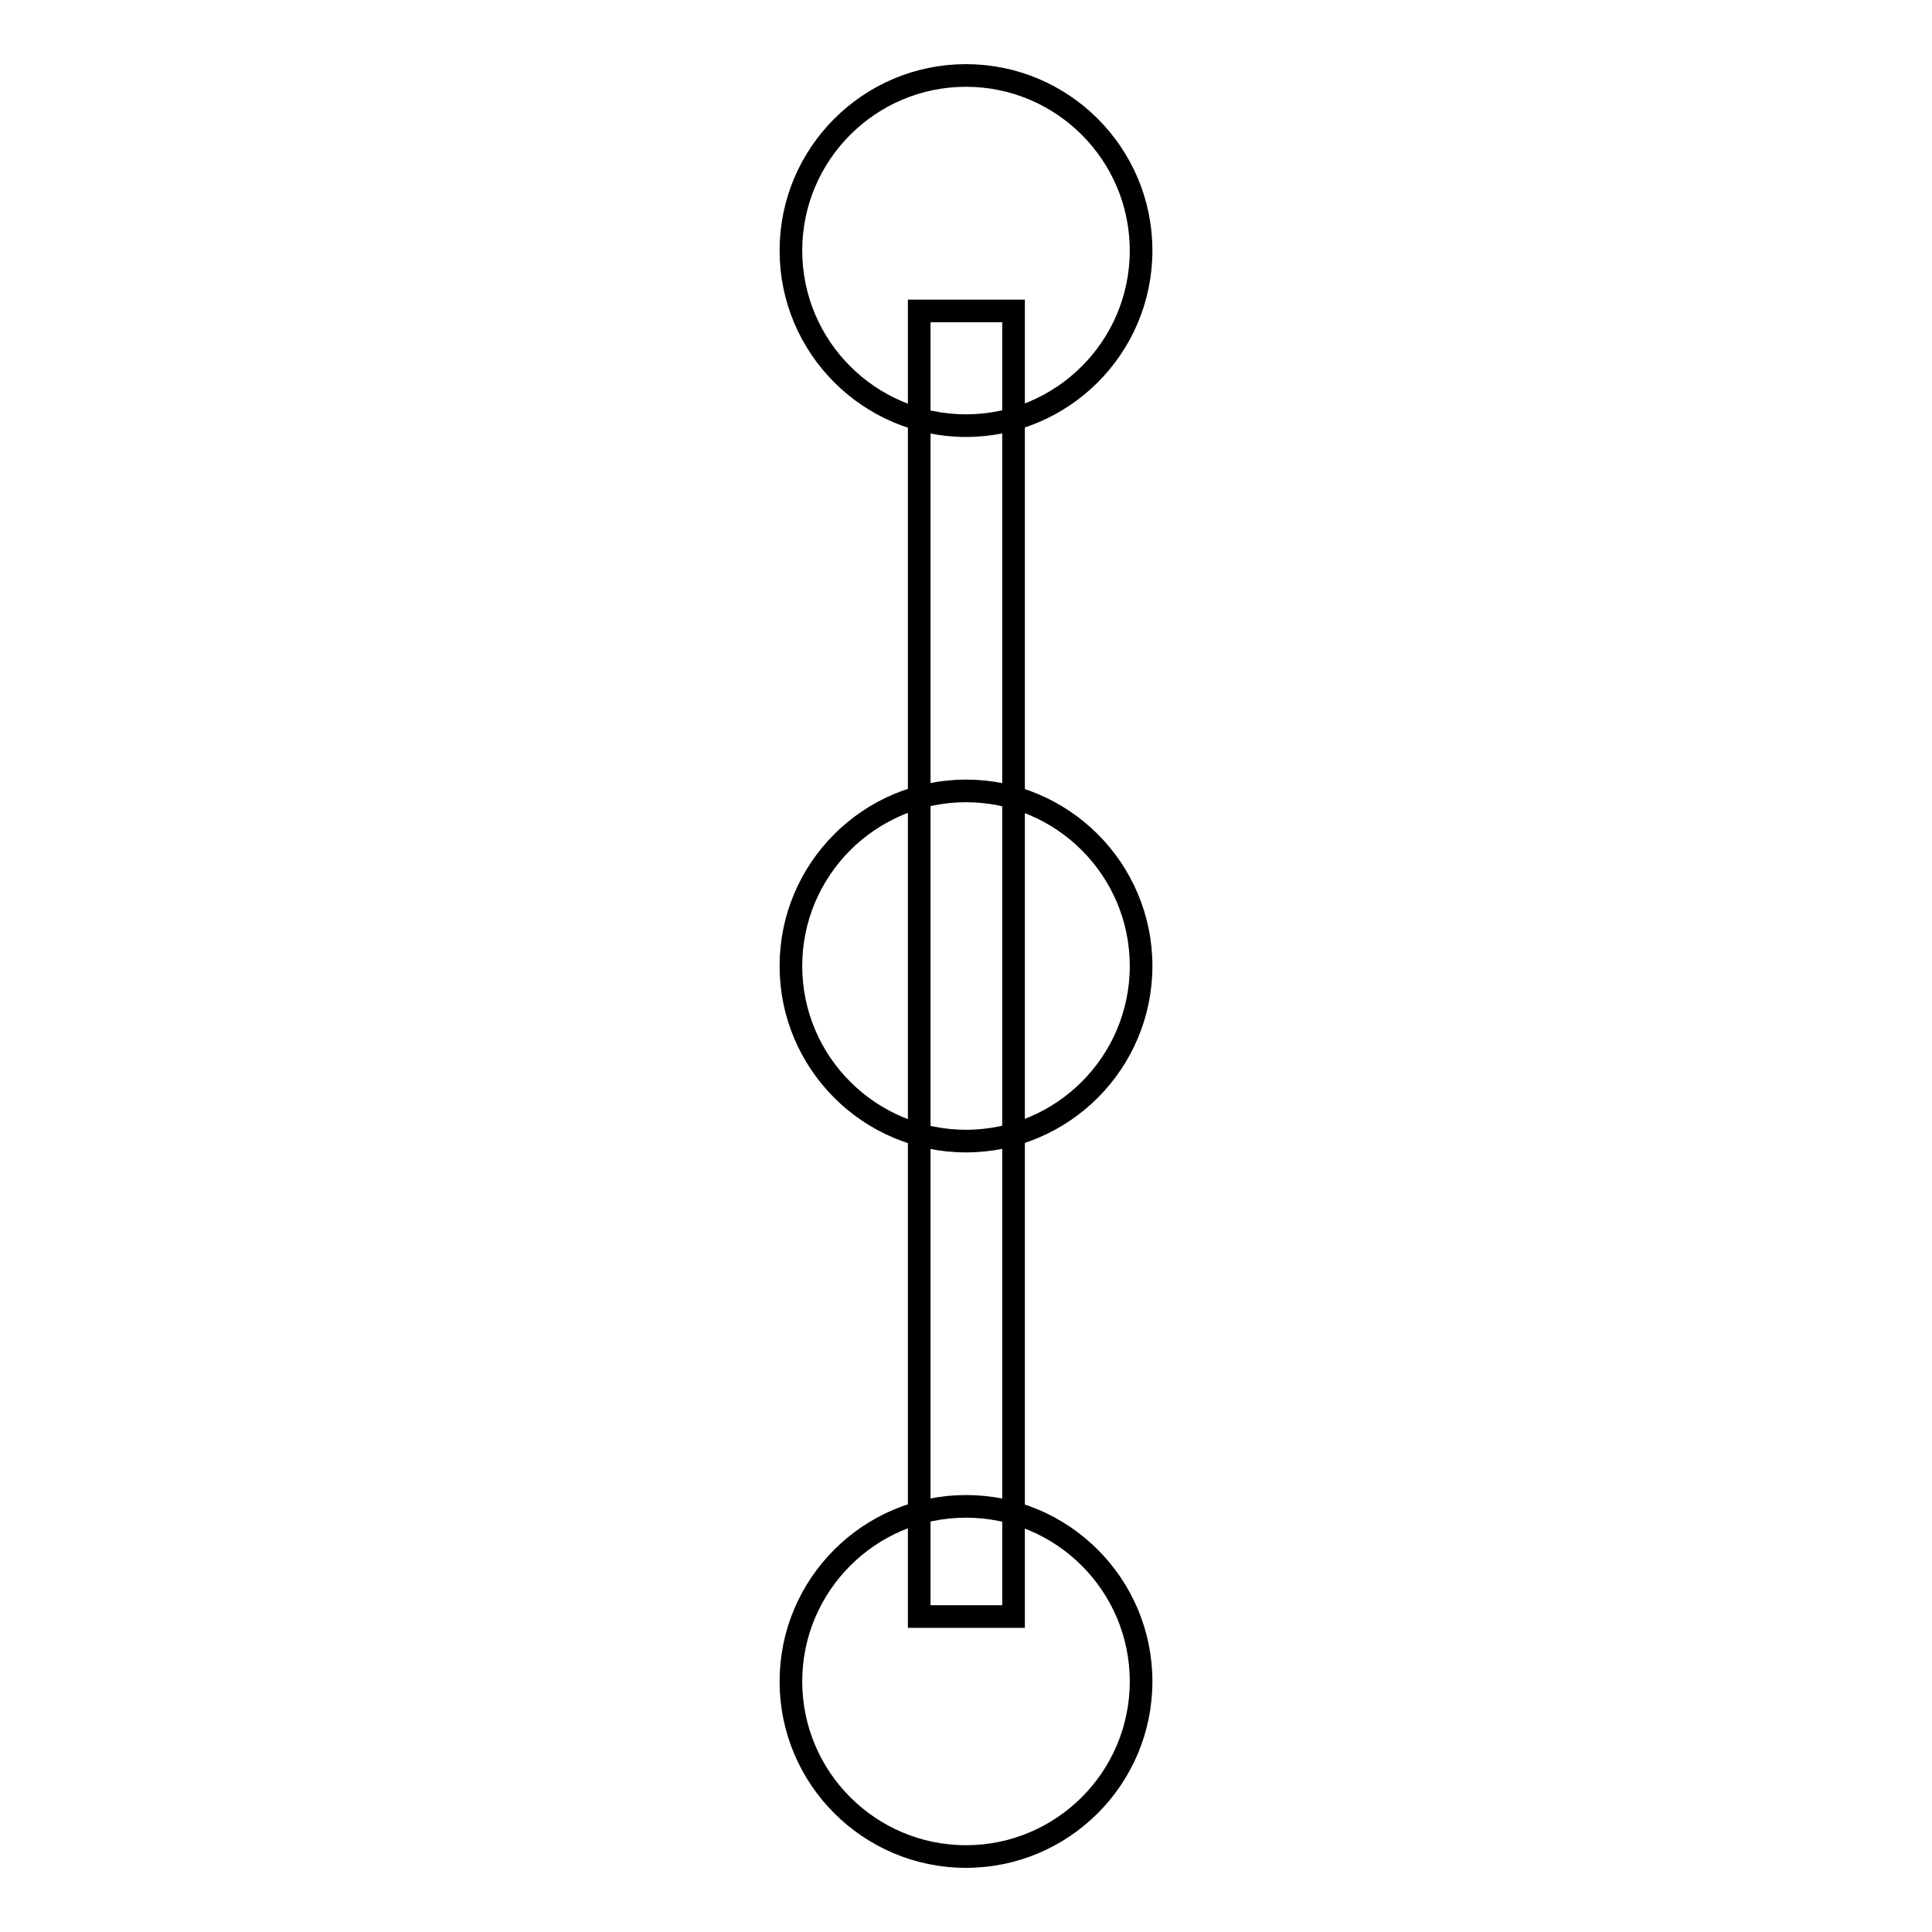 <?xml version="1.0" encoding="utf-8"?>
<!-- Svg Vector Icons : http://www.onlinewebfonts.com/icon -->
<!DOCTYPE svg PUBLIC "-//W3C//DTD SVG 1.1//EN" "http://www.w3.org/Graphics/SVG/1.1/DTD/svg11.dtd">
<svg version="1.1" xmlns="http://www.w3.org/2000/svg" xmlns:xlink="http://www.w3.org/1999/xlink" x="0px" y="0px" viewBox="0 0 256 256" enable-background="new 0 0 256 256" xml:space="preserve">
<g><g><path stroke-width="3" fill-opacity="0" stroke="#000000"  d="M104.8,33.2c0,12.8,10.4,23.2,23.2,23.2c12.8,0,23.2-10.4,23.2-23.2v0c0-12.8-10.4-23.2-23.2-23.2C115.2,10,104.8,20.4,104.8,33.2L104.8,33.2z"/><path stroke-width="3" fill-opacity="0" stroke="#000000"  d="M104.8,128c0,12.8,10.4,23.2,23.2,23.2c12.8,0,23.2-10.4,23.2-23.2v0c0-12.8-10.4-23.2-23.2-23.2C115.2,104.8,104.8,115.2,104.8,128L104.8,128z"/><path stroke-width="3" fill-opacity="0" stroke="#000000"  d="M104.8,222.8c0,12.8,10.4,23.2,23.2,23.2c12.8,0,23.2-10.4,23.2-23.2v0c0-12.8-10.4-23.2-23.2-23.2C115.2,199.6,104.8,210,104.8,222.8L104.8,222.8L104.8,222.8z"/><path stroke-width="3" fill-opacity="0" stroke="#000000"  d="M121.8,41.2h12.5v173h-12.5V41.2L121.8,41.2z"/></g></g>
</svg>